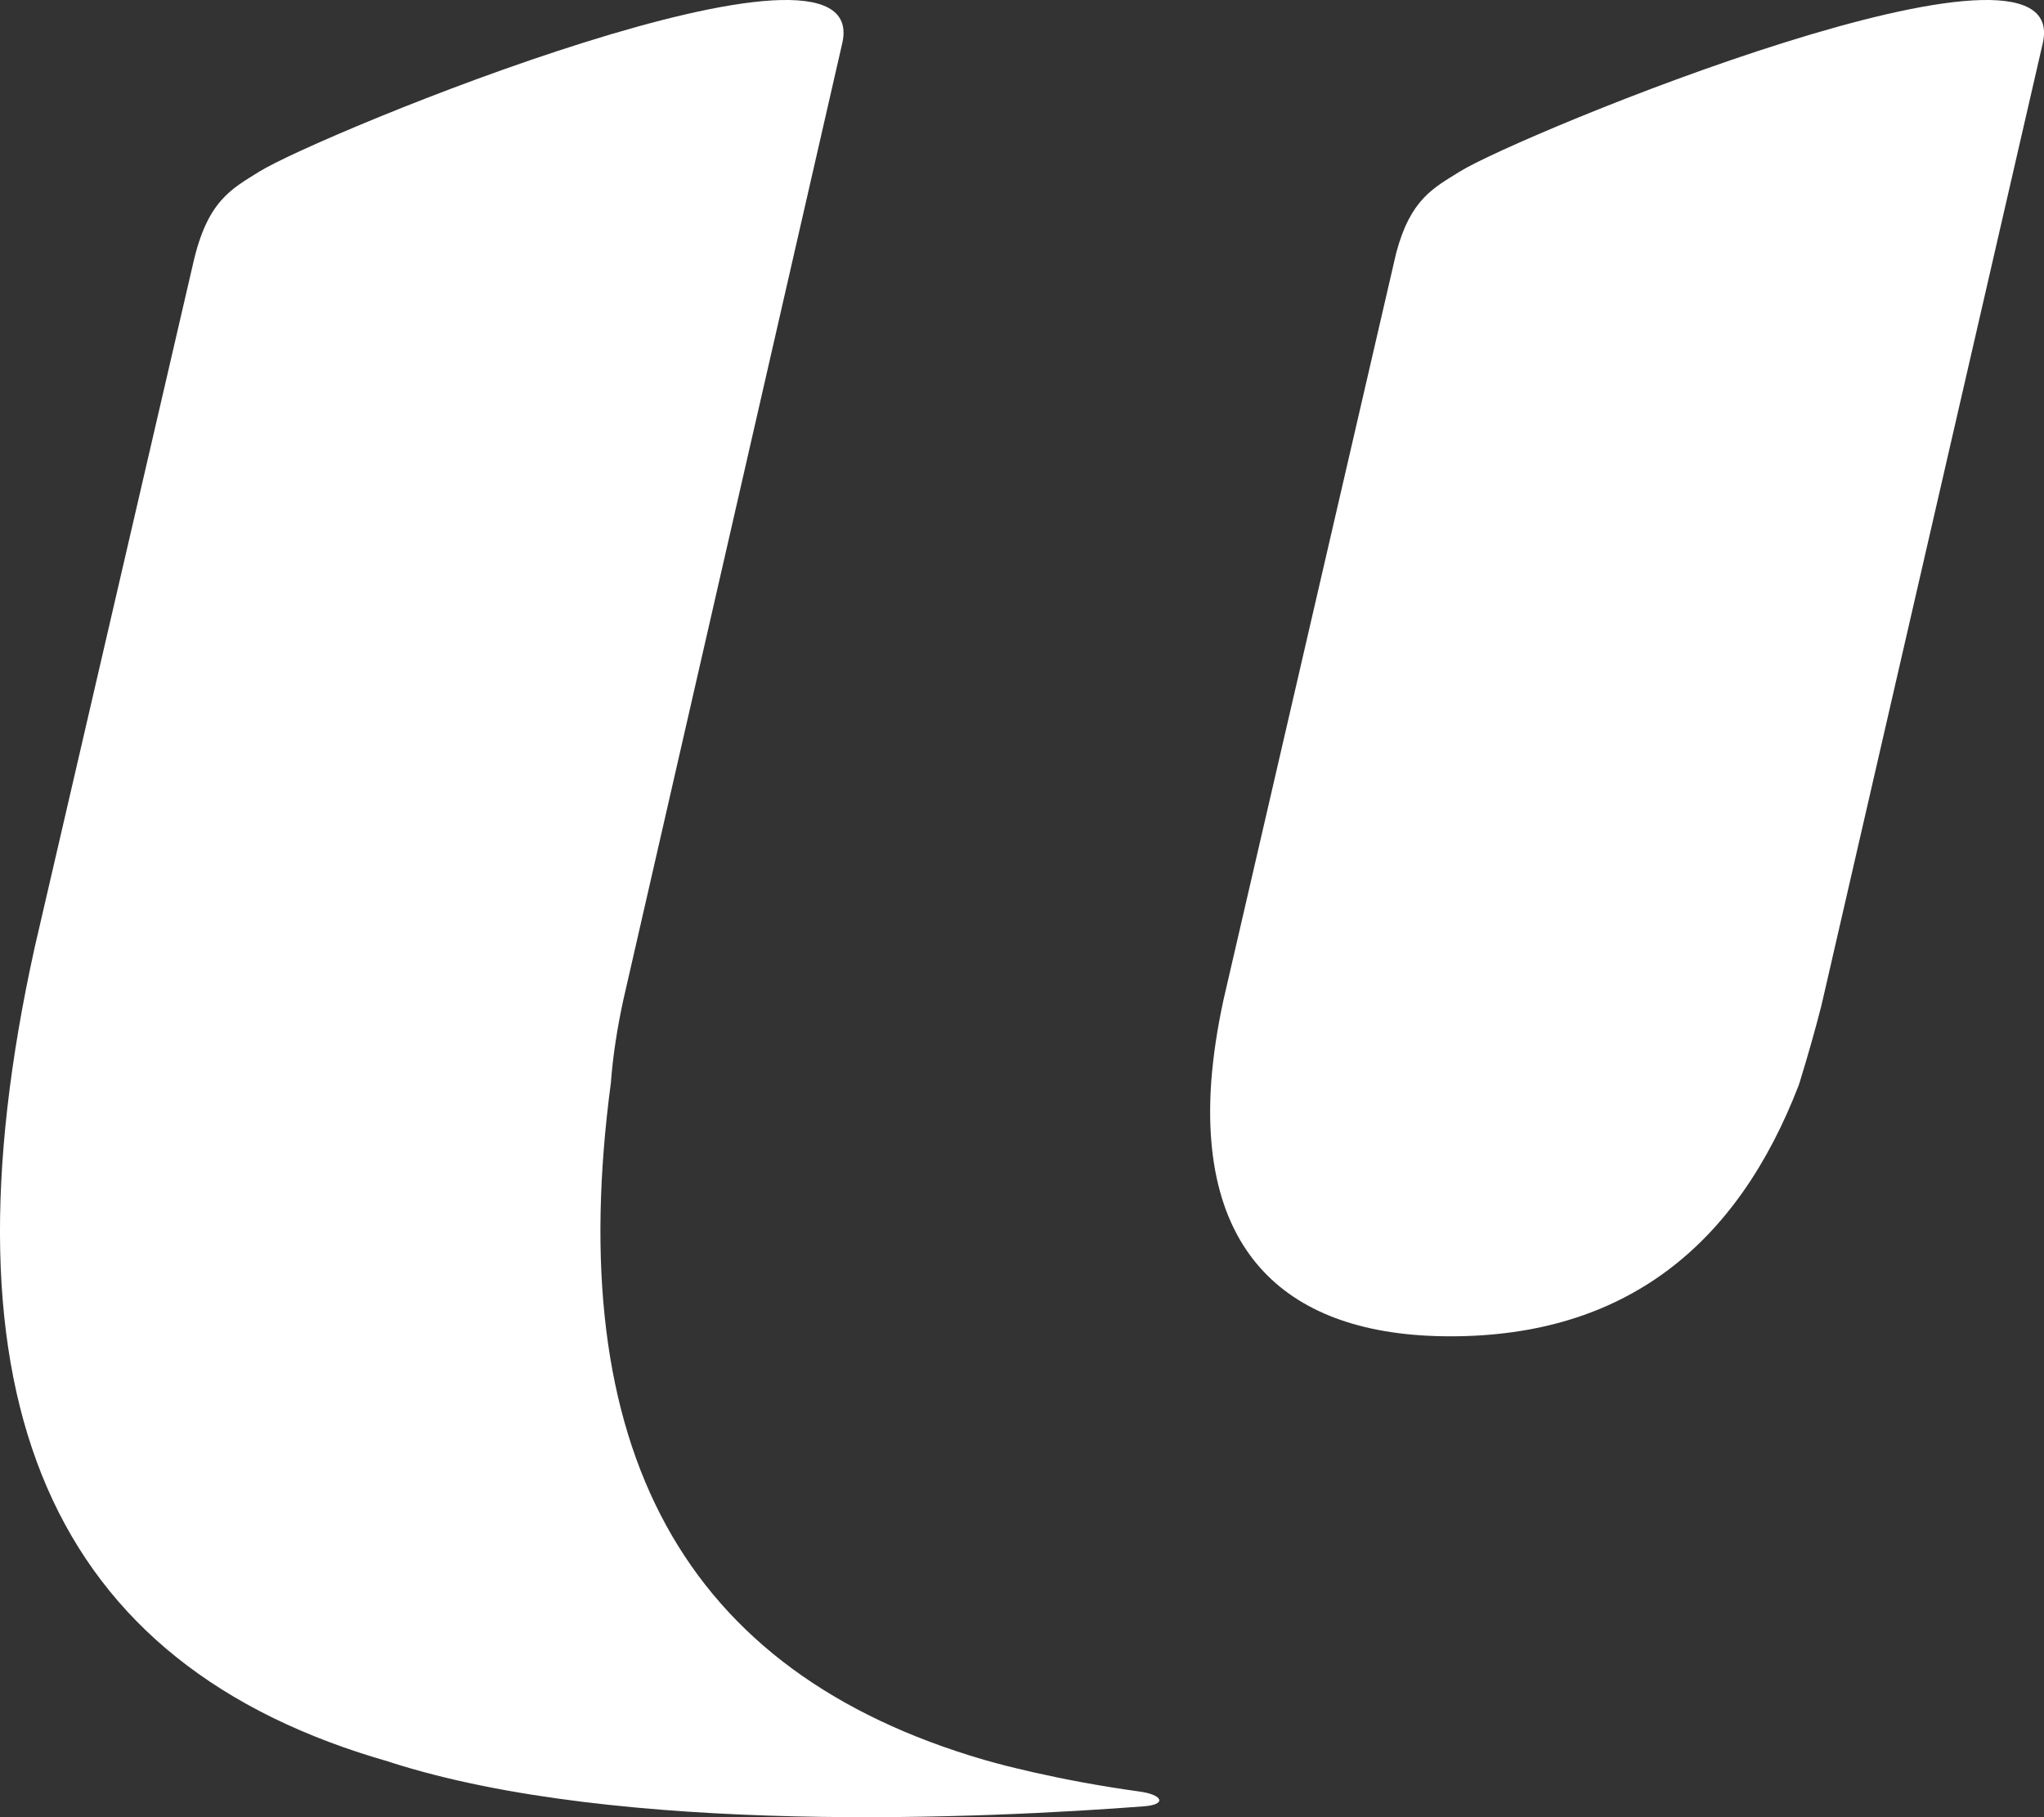 <svg width="18" height="16" viewBox="0 0 18 16" fill="none" xmlns="http://www.w3.org/2000/svg">
<rect x="0" y="0" width="18" height="16" fill="#333333" stroke="none"/>
<path d="M12.853 1.512C12.621 1.657 12.421 1.754 12.295 2.228L10.774 8.805C10.719 9.059 10.684 9.296 10.667 9.517C10.56 10.997 11.302 11.766 12.773 11.766C14.31 11.766 15.297 10.968 15.842 9.55C15.843 9.544 15.844 9.54 15.847 9.534C15.916 9.31 15.982 9.081 16.042 8.845C16.044 8.831 16.048 8.817 16.051 8.805L17.99 0.377C18.255 -0.821 13.366 1.19 12.853 1.512ZM10.078 15.904C8.705 16.009 5.454 16.166 3.431 15.514H3.434C0.429 14.662 -0.572 12.309 0.306 8.339L1.699 2.327C1.824 1.769 2.035 1.666 2.282 1.512C2.794 1.19 7.684 -0.821 7.418 0.377L5.489 8.805C5.434 9.059 5.398 9.296 5.381 9.517V9.523C4.948 12.758 6.015 14.721 8.666 15.495C8.701 15.505 8.739 15.515 8.782 15.527C8.888 15.556 8.998 15.581 9.11 15.607C9.359 15.663 9.671 15.724 10.033 15.774C10.238 15.801 10.278 15.888 10.078 15.904Z" fill="white"/>
</svg>
